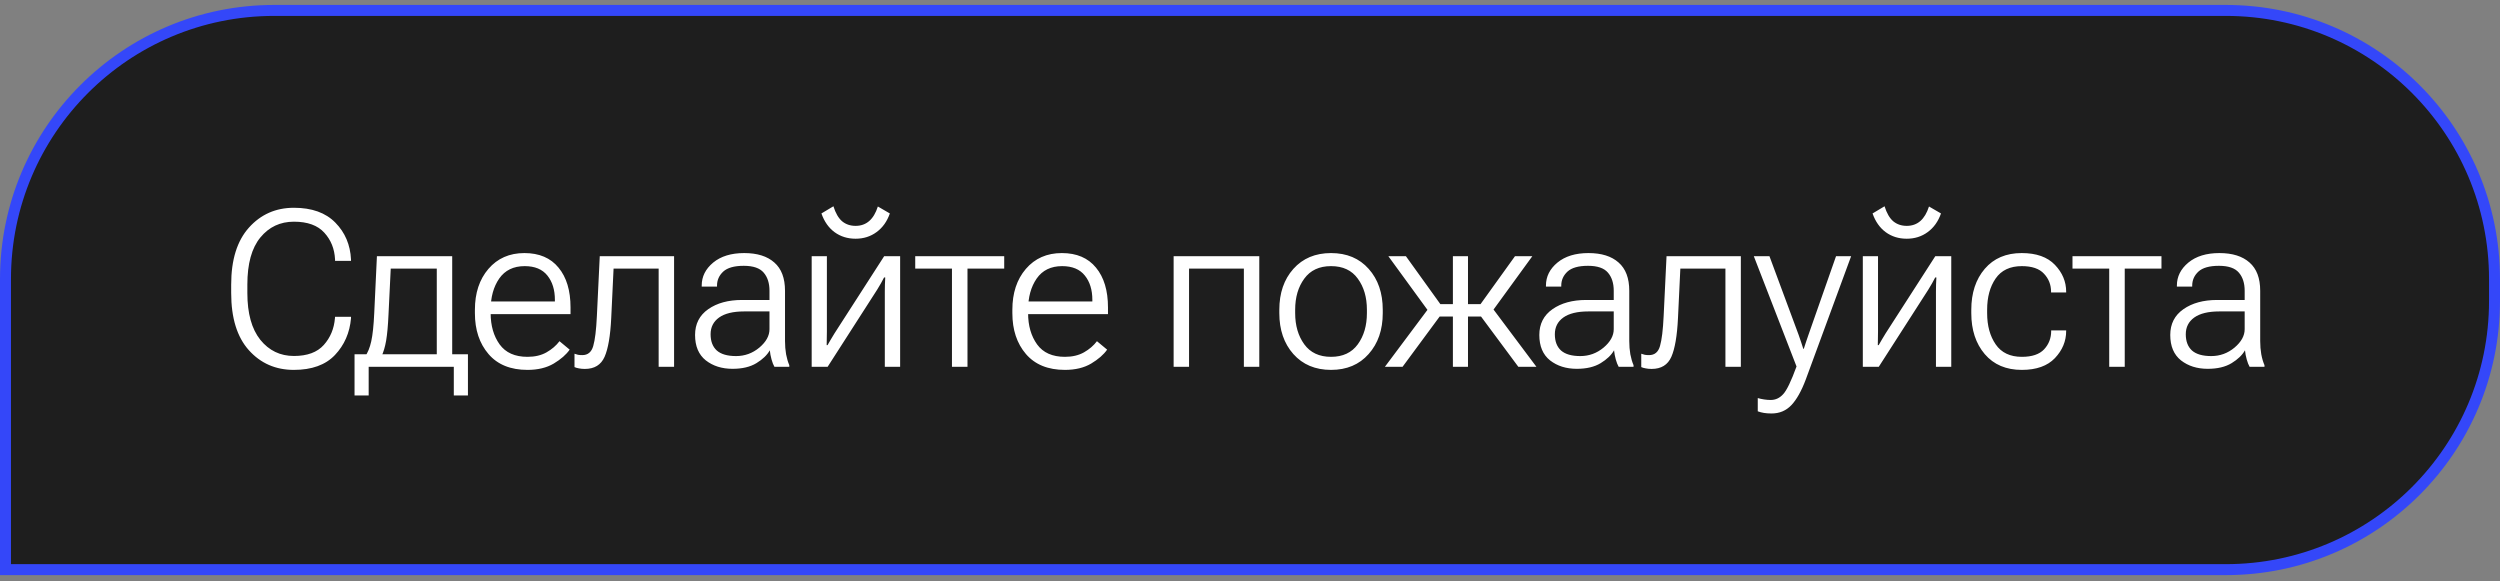 <?xml version="1.0" encoding="UTF-8"?> <svg xmlns="http://www.w3.org/2000/svg" width="228" height="53" viewBox="0 0 228 53" fill="none"><rect x="0" y="0" width="228" height="53" fill="#808080" stroke="none"/><path d="M25 0.951H203C216.531 0.951 227.5 11.92 227.5 25.451V27.451C227.5 40.982 216.531 51.951 203 51.951H0.5V25.451C0.5 11.92 11.469 0.951 25 0.951Z" fill="#1A1A1A" fill-opacity="0.95"></path><path d="M25 0.951H203C216.531 0.951 227.5 11.92 227.5 25.451V27.451C227.5 40.982 216.531 51.951 203 51.951H0.5V25.451C0.5 11.92 11.469 0.951 25 0.951Z" stroke="#3447F9"></path><path d="M21.084 26.722V25.951C21.084 23.692 21.624 21.96 22.705 20.756C23.786 19.551 25.153 18.949 26.807 18.949C28.441 18.949 29.701 19.401 30.586 20.306C31.471 21.205 31.947 22.325 32.012 23.666V23.793H30.557V23.666C30.511 22.702 30.186 21.888 29.58 21.224C28.975 20.554 28.05 20.218 26.807 20.218C25.55 20.218 24.528 20.7 23.74 21.664C22.953 22.627 22.559 24.053 22.559 25.941V26.732C22.559 28.581 22.953 30 23.74 30.99C24.535 31.973 25.557 32.465 26.807 32.465C28.024 32.465 28.932 32.129 29.531 31.459C30.13 30.788 30.469 29.974 30.547 29.017L30.557 28.89H32.012V29.027C31.895 30.355 31.406 31.472 30.547 32.377C29.688 33.282 28.438 33.734 26.797 33.734C25.137 33.734 23.77 33.135 22.695 31.937C21.621 30.739 21.084 29.001 21.084 26.722ZM41.387 36.068V33.451H33.623V36.068H32.334V32.308H42.676V36.068H41.387ZM35.635 24.496L35.43 28.715C35.385 29.711 35.313 30.495 35.215 31.068C35.118 31.634 34.974 32.116 34.785 32.513H33.291C33.539 32.175 33.728 31.713 33.858 31.127C33.988 30.541 34.079 29.681 34.131 28.549L34.375 23.363H41.241V33.451H39.834V24.496H35.635ZM43.311 28.558V28.256C43.311 26.726 43.721 25.482 44.542 24.525C45.369 23.562 46.462 23.08 47.823 23.08C49.177 23.08 50.216 23.523 50.938 24.408C51.667 25.287 52.032 26.498 52.032 28.041V28.646H44.151V27.494H50.606V27.347C50.606 26.436 50.378 25.697 49.923 25.131C49.467 24.558 48.777 24.271 47.852 24.271C46.83 24.271 46.056 24.649 45.528 25.404C45.007 26.159 44.747 27.107 44.747 28.246V28.558C44.747 29.698 45.02 30.648 45.567 31.41C46.114 32.165 46.96 32.543 48.106 32.543C48.783 32.543 49.363 32.406 49.844 32.133C50.326 31.859 50.72 31.521 51.026 31.117L51.954 31.888C51.635 32.344 51.15 32.767 50.499 33.158C49.848 33.542 49.05 33.734 48.106 33.734C46.563 33.734 45.378 33.252 44.552 32.289C43.725 31.325 43.311 30.082 43.311 28.558ZM55.958 24.496L55.743 29.008C55.665 30.629 55.463 31.807 55.138 32.543C54.812 33.278 54.213 33.646 53.341 33.646C53.139 33.646 52.96 33.63 52.804 33.597C52.648 33.571 52.511 33.532 52.394 33.48V32.26C52.504 32.299 52.612 32.331 52.716 32.357C52.827 32.377 52.957 32.386 53.107 32.386C53.614 32.386 53.947 32.11 54.103 31.556C54.266 30.997 54.376 30.088 54.435 28.832L54.698 23.363H61.476V33.451H60.069V24.496H55.958ZM63.39 30.55C63.39 29.541 63.791 28.757 64.591 28.197C65.392 27.637 66.418 27.357 67.668 27.357H70.177V26.517C70.177 25.827 70.002 25.277 69.65 24.867C69.298 24.45 68.693 24.242 67.834 24.242C66.968 24.242 66.343 24.418 65.959 24.769C65.581 25.121 65.392 25.547 65.392 26.049V26.137H63.996V26.039C63.996 25.225 64.344 24.528 65.041 23.949C65.744 23.369 66.688 23.08 67.873 23.08C69.058 23.08 69.972 23.366 70.617 23.939C71.268 24.506 71.593 25.365 71.593 26.517V31.107C71.593 31.53 71.626 31.931 71.691 32.308C71.763 32.686 71.86 33.018 71.984 33.304V33.451H70.627C70.529 33.282 70.441 33.057 70.363 32.777C70.285 32.497 70.233 32.221 70.207 31.947C69.959 32.383 69.552 32.774 68.986 33.119C68.419 33.464 67.694 33.636 66.808 33.636C65.838 33.636 65.024 33.379 64.367 32.865C63.716 32.344 63.39 31.573 63.39 30.55ZM64.806 30.482C64.806 31.127 64.995 31.622 65.373 31.967C65.757 32.305 66.343 32.474 67.13 32.474C67.925 32.474 68.631 32.217 69.25 31.703C69.868 31.182 70.177 30.622 70.177 30.023V28.402H67.863C66.86 28.402 66.099 28.588 65.578 28.959C65.063 29.33 64.806 29.838 64.806 30.482ZM74.025 33.451V23.363H75.412V30.228C75.412 30.424 75.409 30.635 75.402 30.863C75.402 31.084 75.399 31.29 75.393 31.478H75.471C75.562 31.316 75.659 31.146 75.764 30.971C75.868 30.788 75.982 30.599 76.106 30.404L80.637 23.363H82.092V33.451H80.695V26.586C80.695 26.397 80.699 26.185 80.705 25.951C80.712 25.717 80.721 25.502 80.734 25.306H80.627C80.542 25.469 80.448 25.645 80.344 25.834C80.24 26.016 80.126 26.208 80.002 26.41L75.481 33.451H74.025ZM78.029 20.599C78.518 20.599 78.931 20.453 79.269 20.16C79.608 19.867 79.872 19.424 80.061 18.832L81.154 19.467C80.9 20.196 80.497 20.762 79.943 21.166C79.397 21.569 78.758 21.771 78.029 21.771C77.3 21.771 76.662 21.573 76.115 21.175C75.575 20.778 75.174 20.209 74.914 19.467L76.008 18.812C76.203 19.437 76.467 19.893 76.799 20.179C77.137 20.459 77.547 20.599 78.029 20.599ZM83.469 24.496V23.363H91.584V24.496H88.235V33.451H86.819V24.496H83.469ZM92.327 28.558V28.256C92.327 26.726 92.737 25.482 93.557 24.525C94.384 23.562 95.478 23.08 96.839 23.08C98.193 23.08 99.231 23.523 99.954 24.408C100.683 25.287 101.048 26.498 101.048 28.041V28.646H93.167V27.494H99.622V27.347C99.622 26.436 99.394 25.697 98.938 25.131C98.483 24.558 97.792 24.271 96.868 24.271C95.846 24.271 95.071 24.649 94.544 25.404C94.023 26.159 93.763 27.107 93.763 28.246V28.558C93.763 29.698 94.036 30.648 94.583 31.41C95.13 32.165 95.976 32.543 97.122 32.543C97.799 32.543 98.378 32.406 98.86 32.133C99.342 31.859 99.736 31.521 100.042 31.117L100.97 31.888C100.651 32.344 100.165 32.767 99.514 33.158C98.863 33.542 98.066 33.734 97.122 33.734C95.579 33.734 94.394 33.252 93.567 32.289C92.74 31.325 92.327 30.082 92.327 28.558ZM107.035 23.363H114.847V33.451H113.441V24.496H108.441V33.451H107.035V23.363ZM116.674 28.558V28.256C116.674 26.726 117.1 25.482 117.953 24.525C118.812 23.562 119.958 23.08 121.391 23.08C122.829 23.08 123.975 23.562 124.828 24.525C125.681 25.482 126.107 26.726 126.107 28.256V28.558C126.107 30.082 125.678 31.325 124.818 32.289C123.965 33.252 122.823 33.734 121.391 33.734C119.958 33.734 118.812 33.252 117.953 32.289C117.1 31.325 116.674 30.082 116.674 28.558ZM118.119 28.246V28.558C118.119 29.691 118.396 30.638 118.949 31.4C119.503 32.162 120.316 32.543 121.391 32.543C122.465 32.543 123.279 32.162 123.832 31.4C124.385 30.638 124.662 29.691 124.662 28.558V28.246C124.662 27.113 124.385 26.169 123.832 25.414C123.285 24.652 122.471 24.271 121.391 24.271C120.316 24.271 119.503 24.652 118.949 25.414C118.396 26.169 118.119 27.113 118.119 28.246ZM133.881 33.451H132.504V23.363H133.881V33.451ZM138.471 33.451L135.043 28.832L135.981 27.924L140.121 33.451H138.471ZM133.188 27.738H135.024L138.168 23.363H139.75L135.746 28.871H133.188V27.738ZM127.914 33.451H126.303L130.434 27.924L131.323 28.832L127.914 33.451ZM133.188 27.738V28.871H130.629L126.616 23.363H128.217L131.362 27.738H133.188ZM140.386 30.55C140.386 29.541 140.786 28.757 141.587 28.197C142.387 27.637 143.413 27.357 144.663 27.357H147.173V26.517C147.173 25.827 146.997 25.277 146.645 24.867C146.294 24.45 145.688 24.242 144.829 24.242C143.963 24.242 143.338 24.418 142.954 24.769C142.576 25.121 142.387 25.547 142.387 26.049V26.137H140.991V26.039C140.991 25.225 141.339 24.528 142.036 23.949C142.739 23.369 143.683 23.08 144.868 23.08C146.053 23.08 146.968 23.366 147.612 23.939C148.263 24.506 148.589 25.365 148.589 26.517V31.107C148.589 31.53 148.621 31.931 148.686 32.308C148.758 32.686 148.856 33.018 148.979 33.304V33.451H147.622C147.524 33.282 147.436 33.057 147.358 32.777C147.28 32.497 147.228 32.221 147.202 31.947C146.955 32.383 146.548 32.774 145.981 33.119C145.415 33.464 144.689 33.636 143.804 33.636C142.833 33.636 142.02 33.379 141.362 32.865C140.711 32.344 140.386 31.573 140.386 30.55ZM141.802 30.482C141.802 31.127 141.99 31.622 142.368 31.967C142.752 32.305 143.338 32.474 144.126 32.474C144.92 32.474 145.626 32.217 146.245 31.703C146.863 31.182 147.173 30.622 147.173 30.023V28.402H144.858C143.856 28.402 143.094 28.588 142.573 28.959C142.059 29.33 141.802 29.838 141.802 30.482ZM153.247 24.496L153.032 29.008C152.954 30.629 152.752 31.807 152.427 32.543C152.101 33.278 151.502 33.646 150.63 33.646C150.428 33.646 150.249 33.63 150.093 33.597C149.937 33.571 149.8 33.532 149.683 33.48V32.26C149.793 32.299 149.901 32.331 150.005 32.357C150.116 32.377 150.246 32.386 150.396 32.386C150.904 32.386 151.236 32.11 151.392 31.556C151.555 30.997 151.665 30.088 151.724 28.832L151.988 23.363H158.765V33.451H157.359V24.496H153.247ZM160.308 37.513V36.303C160.484 36.355 160.676 36.397 160.884 36.429C161.093 36.462 161.295 36.478 161.49 36.478C161.926 36.478 162.304 36.303 162.623 35.951C162.948 35.606 163.355 34.763 163.843 33.422L159.947 23.363H161.373L164.039 30.55C164.123 30.785 164.198 31.003 164.263 31.205C164.328 31.407 164.393 31.608 164.459 31.81H164.507C164.573 31.608 164.638 31.407 164.703 31.205C164.774 31.003 164.849 30.785 164.927 30.55L167.447 23.363H168.824L164.693 34.593C164.296 35.655 163.856 36.439 163.375 36.947C162.893 37.455 162.291 37.709 161.568 37.709C161.308 37.709 161.076 37.693 160.875 37.66C160.679 37.627 160.49 37.578 160.308 37.513ZM169.889 33.451V23.363H171.275V30.228C171.275 30.424 171.272 30.635 171.266 30.863C171.266 31.084 171.262 31.29 171.256 31.478H171.334C171.425 31.316 171.523 31.146 171.627 30.971C171.731 30.788 171.845 30.599 171.969 30.404L176.5 23.363H177.955V33.451H176.559V26.586C176.559 26.397 176.562 26.185 176.568 25.951C176.575 25.717 176.585 25.502 176.598 25.306H176.49C176.406 25.469 176.311 25.645 176.207 25.834C176.103 26.016 175.989 26.208 175.865 26.41L171.344 33.451H169.889ZM173.893 20.599C174.381 20.599 174.794 20.453 175.133 20.16C175.471 19.867 175.735 19.424 175.924 18.832L177.018 19.467C176.764 20.196 176.36 20.762 175.807 21.166C175.26 21.569 174.622 21.771 173.893 21.771C173.163 21.771 172.525 21.573 171.979 21.175C171.438 20.778 171.038 20.209 170.777 19.467L171.871 18.812C172.066 19.437 172.33 19.893 172.662 20.179C173.001 20.459 173.411 20.599 173.893 20.599ZM179.782 28.558V28.256C179.782 26.719 180.192 25.472 181.012 24.515C181.832 23.558 182.955 23.08 184.381 23.08C185.716 23.08 186.725 23.438 187.409 24.154C188.092 24.87 188.434 25.687 188.434 26.605V26.674H187.057V26.605C187.057 25.967 186.842 25.42 186.413 24.965C185.989 24.502 185.316 24.271 184.391 24.271C183.317 24.271 182.519 24.649 181.998 25.404C181.484 26.153 181.227 27.1 181.227 28.246V28.558C181.227 29.704 181.487 30.655 182.008 31.41C182.529 32.165 183.323 32.543 184.391 32.543C185.316 32.543 185.993 32.315 186.422 31.859C186.852 31.397 187.067 30.84 187.067 30.189V30.131H188.434V30.189C188.434 31.114 188.092 31.937 187.409 32.66C186.725 33.376 185.719 33.734 184.391 33.734C182.959 33.734 181.832 33.256 181.012 32.299C180.192 31.335 179.782 30.088 179.782 28.558ZM189.011 24.496V23.363H197.126V24.496H193.776V33.451H192.36V24.496H189.011ZM197.927 30.55C197.927 29.541 198.327 28.757 199.128 28.197C199.929 27.637 200.954 27.357 202.204 27.357H204.714V26.517C204.714 25.827 204.538 25.277 204.187 24.867C203.835 24.45 203.23 24.242 202.37 24.242C201.504 24.242 200.879 24.418 200.495 24.769C200.118 25.121 199.929 25.547 199.929 26.049V26.137H198.532V26.039C198.532 25.225 198.881 24.528 199.577 23.949C200.28 23.369 201.224 23.08 202.409 23.08C203.594 23.08 204.509 23.366 205.154 23.939C205.805 24.506 206.13 25.365 206.13 26.517V31.107C206.13 31.53 206.163 31.931 206.228 32.308C206.299 32.686 206.397 33.018 206.521 33.304V33.451H205.163C205.066 33.282 204.978 33.057 204.9 32.777C204.821 32.497 204.769 32.221 204.743 31.947C204.496 32.383 204.089 32.774 203.523 33.119C202.956 33.464 202.23 33.636 201.345 33.636C200.375 33.636 199.561 33.379 198.904 32.865C198.252 32.344 197.927 31.573 197.927 30.55ZM199.343 30.482C199.343 31.127 199.532 31.622 199.909 31.967C200.293 32.305 200.879 32.474 201.667 32.474C202.461 32.474 203.168 32.217 203.786 31.703C204.405 31.182 204.714 30.622 204.714 30.023V28.402H202.4C201.397 28.402 200.635 28.588 200.114 28.959C199.6 29.33 199.343 29.838 199.343 30.482Z" fill="white"></path></svg> 